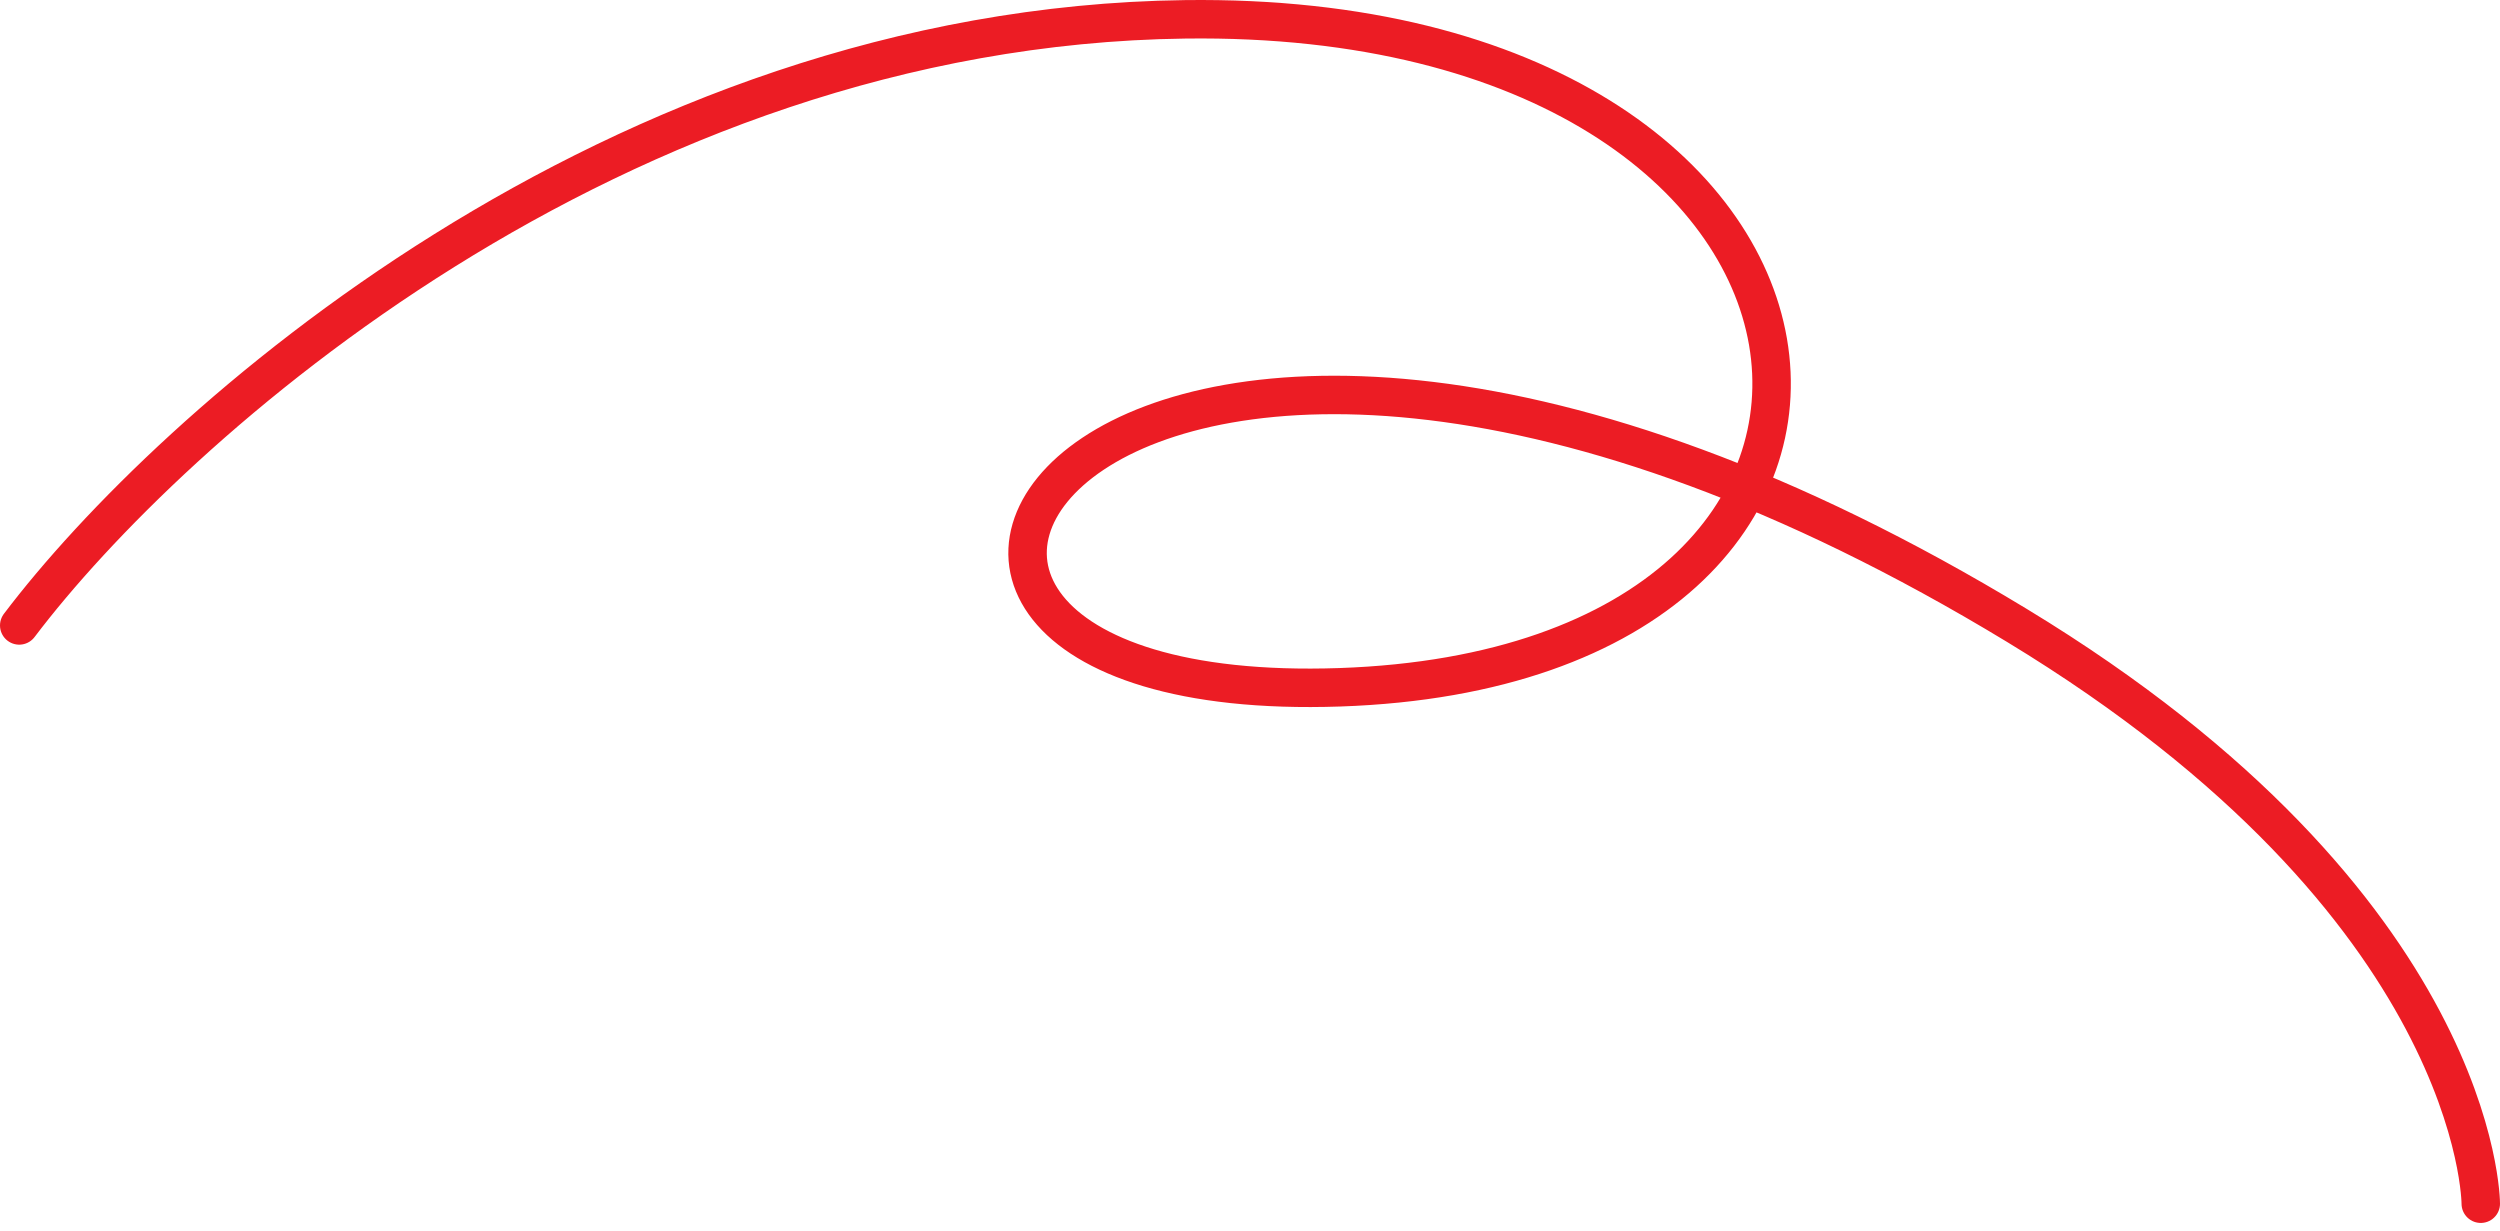 <svg xmlns="http://www.w3.org/2000/svg" width="260" height="128" viewBox="0 0 260 128" fill="none"><path d="M2 65.045C17.652 44.355 63.813 2.782 123.246 2.01C197.538 1.045 205.256 69.226 139.327 71.478C73.397 73.729 113.399 6.587 209.759 65.045C258 94.312 258 125.186 258 125.186" stroke="#EC1C24" stroke-width="4" stroke-linecap="round"></path></svg>